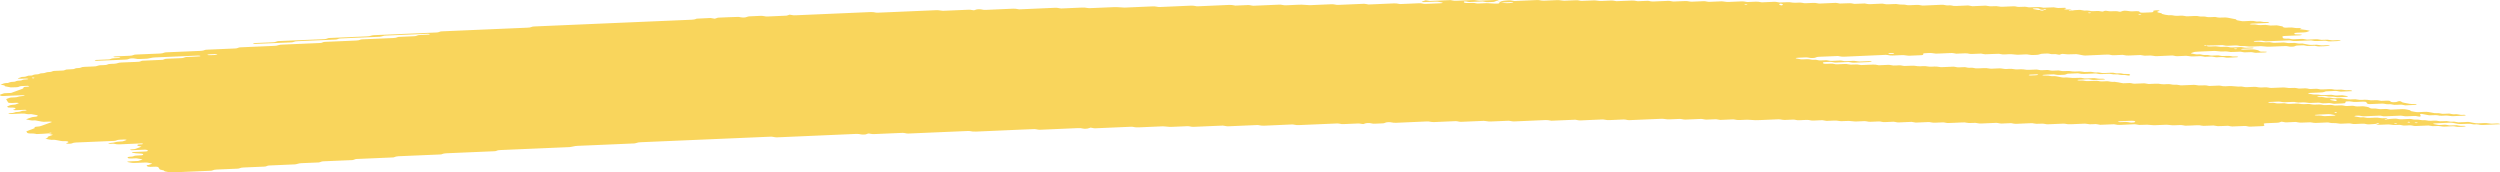 <svg width="87" height="6" viewBox="0 0 87 6" fill="none" xmlns="http://www.w3.org/2000/svg">
<path id="Vector" d="M81.855 3.171C81.735 3.176 81.615 3.179 81.498 3.187C81.422 3.191 81.389 3.178 81.339 3.17C81.322 3.168 81.304 3.163 81.288 3.163C81.17 3.169 81.052 3.174 80.934 3.18C80.897 3.192 80.875 3.208 80.819 3.214C80.765 3.22 80.701 3.22 80.641 3.223C80.561 3.226 80.482 3.23 80.402 3.233C80.362 3.234 80.33 3.24 80.317 3.252C80.314 3.254 80.341 3.258 80.355 3.261C80.403 3.27 80.45 3.281 80.503 3.288C80.554 3.295 80.617 3.284 80.671 3.293C80.793 3.313 80.794 3.312 80.887 3.308C80.966 3.305 81.046 3.301 81.125 3.299C81.141 3.298 81.159 3.303 81.176 3.305C81.227 3.312 81.259 3.328 81.334 3.322C81.391 3.317 81.453 3.316 81.512 3.314C81.562 3.323 81.608 3.333 81.66 3.34C81.71 3.347 81.724 3.353 81.698 3.362C81.674 3.37 81.64 3.374 81.595 3.374C81.556 3.375 81.516 3.377 81.476 3.379C81.456 3.38 81.436 3.381 81.417 3.382C81.341 3.385 81.341 3.385 81.203 3.365C81.148 3.357 81.087 3.368 81.035 3.361C81 3.356 80.97 3.348 80.936 3.343C80.922 3.34 80.899 3.34 80.881 3.341C80.82 3.343 80.76 3.345 80.702 3.349C80.661 3.351 80.637 3.36 80.642 3.369C80.643 3.372 80.672 3.377 80.689 3.378C80.728 3.378 80.769 3.374 80.806 3.376C80.842 3.378 80.879 3.385 80.906 3.392C80.96 3.406 81.022 3.393 81.073 3.397C81.128 3.401 81.172 3.414 81.224 3.421C81.237 3.423 81.263 3.42 81.283 3.419C81.342 3.417 81.401 3.415 81.46 3.413C81.51 3.422 81.563 3.43 81.608 3.44C81.688 3.459 81.775 3.466 81.88 3.457C81.939 3.452 81.997 3.454 82.044 3.466C82.092 3.479 82.147 3.478 82.209 3.475C82.266 3.473 82.323 3.466 82.381 3.474C82.507 3.494 82.508 3.495 82.656 3.487C82.701 3.485 82.734 3.485 82.768 3.492C82.799 3.498 82.833 3.504 82.866 3.51C82.925 3.508 82.985 3.506 83.044 3.503C83.12 3.5 83.162 3.504 83.18 3.522C83.191 3.533 83.196 3.542 83.223 3.549C83.254 3.558 83.288 3.558 83.334 3.555C83.377 3.553 83.408 3.55 83.426 3.538C83.433 3.534 83.448 3.529 83.461 3.526C83.472 3.523 83.489 3.518 83.499 3.519C83.517 3.52 83.541 3.524 83.547 3.528C83.606 3.566 83.606 3.566 83.666 3.577C83.732 3.589 83.801 3.6 83.861 3.614C83.916 3.626 83.97 3.621 84.029 3.621C84.073 3.621 84.102 3.629 84.099 3.637C84.096 3.642 84.079 3.649 84.065 3.65C83.947 3.656 83.828 3.661 83.708 3.666C83.694 3.666 83.676 3.661 83.659 3.658C83.625 3.652 83.595 3.643 83.559 3.641C83.523 3.64 83.481 3.644 83.441 3.646C83.401 3.647 83.359 3.651 83.323 3.649C83.287 3.646 83.257 3.637 83.224 3.631C83.208 3.629 83.186 3.624 83.173 3.625C83.085 3.633 83.02 3.623 82.957 3.609C82.944 3.606 82.921 3.604 82.904 3.605C82.765 3.61 82.626 3.616 82.486 3.622C82.43 3.625 82.384 3.614 82.372 3.595C82.366 3.585 82.353 3.575 82.353 3.564C82.353 3.545 82.287 3.535 82.239 3.537C82.159 3.54 82.079 3.543 82 3.548C81.936 3.551 81.882 3.548 81.839 3.536C81.788 3.523 81.73 3.526 81.673 3.529C81.629 3.532 81.617 3.542 81.62 3.568C81.622 3.589 81.601 3.596 81.523 3.599C81.424 3.604 81.324 3.608 81.224 3.612C81.209 3.612 81.19 3.607 81.175 3.604C81.141 3.598 81.111 3.589 81.075 3.587C81.039 3.585 80.996 3.59 80.957 3.592C80.917 3.593 80.875 3.598 80.838 3.596C80.802 3.593 80.772 3.584 80.74 3.578C80.724 3.575 80.705 3.571 80.689 3.572C80.609 3.574 80.53 3.578 80.45 3.581C80.361 3.585 80.361 3.585 80.235 3.566C80.177 3.557 80.119 3.564 80.062 3.566C80.002 3.569 79.945 3.57 79.898 3.558C79.867 3.549 79.832 3.544 79.795 3.546C79.695 3.55 79.596 3.554 79.496 3.558C79.479 3.559 79.456 3.557 79.443 3.554C79.379 3.541 79.316 3.531 79.227 3.538C79.15 3.543 79.067 3.544 78.99 3.549C78.947 3.552 78.928 3.562 78.936 3.57C78.941 3.574 78.967 3.578 78.984 3.578C79.022 3.579 79.064 3.574 79.1 3.576C79.175 3.58 79.213 3.606 79.31 3.599C79.368 3.594 79.428 3.593 79.489 3.592C79.504 3.591 79.521 3.597 79.538 3.6C79.586 3.609 79.628 3.62 79.698 3.614C79.756 3.61 79.818 3.608 79.877 3.606C79.971 3.602 79.971 3.602 80.092 3.621C80.15 3.63 80.208 3.623 80.265 3.621C80.307 3.619 80.347 3.616 80.38 3.621C80.432 3.627 80.47 3.642 80.534 3.641C80.594 3.64 80.653 3.636 80.713 3.635C80.751 3.634 80.785 3.639 80.816 3.647C80.847 3.656 80.881 3.659 80.922 3.657C80.981 3.655 81.041 3.652 81.101 3.65C81.118 3.65 81.137 3.653 81.153 3.655C81.187 3.661 81.219 3.667 81.252 3.673C81.311 3.672 81.371 3.671 81.429 3.667C81.474 3.664 81.505 3.666 81.541 3.672C81.587 3.68 81.624 3.695 81.699 3.688C81.736 3.685 81.78 3.686 81.817 3.683C81.863 3.678 81.894 3.68 81.927 3.689C81.988 3.707 82.066 3.708 82.145 3.701C82.232 3.693 82.297 3.702 82.362 3.716C82.431 3.73 82.431 3.73 82.484 3.765C82.499 3.775 82.544 3.779 82.581 3.778C82.644 3.774 82.698 3.776 82.744 3.788C82.792 3.801 82.85 3.799 82.909 3.796C82.987 3.791 83.066 3.787 83.13 3.805C83.161 3.814 83.195 3.816 83.237 3.814C83.356 3.808 83.477 3.805 83.594 3.798C83.665 3.794 83.706 3.804 83.754 3.812C83.819 3.824 83.89 3.834 83.89 3.859C83.89 3.863 83.907 3.868 83.922 3.871C83.953 3.877 83.987 3.883 84.019 3.889C84.067 3.899 84.115 3.907 84.181 3.902C84.239 3.897 84.3 3.896 84.359 3.893C84.418 3.891 84.472 3.889 84.525 3.901C84.587 3.914 84.652 3.927 84.722 3.937C84.771 3.945 84.837 3.932 84.889 3.942C84.922 3.948 84.953 3.955 84.988 3.96C85.003 3.962 85.026 3.961 85.045 3.96C85.085 3.959 85.126 3.958 85.164 3.955C85.209 3.951 85.243 3.952 85.276 3.959C85.308 3.966 85.339 3.975 85.375 3.977C85.43 3.979 85.49 3.967 85.544 3.981C85.572 3.988 85.607 3.995 85.643 3.998C85.679 4 85.721 3.995 85.76 3.995C85.777 3.995 85.797 4 85.807 4.004C85.813 4.007 85.804 4.013 85.796 4.016C85.785 4.02 85.769 4.025 85.754 4.025C85.634 4.031 85.515 4.036 85.396 4.041C85.325 4.044 85.325 4.044 85.181 4.024C85.147 4.02 85.11 4.02 85.068 4.023C85.011 4.026 84.953 4.031 84.894 4.025C84.817 4.004 84.722 4.002 84.621 4.01C84.579 4.014 84.54 4.014 84.509 4.008C84.442 3.996 84.372 3.985 84.313 3.971C84.268 3.96 84.246 3.959 84.227 3.974C84.221 3.978 84.215 3.983 84.216 3.988C84.223 4.004 84.236 4.019 84.243 4.035C84.246 4.039 84.236 4.044 84.23 4.049C84.211 4.062 84.186 4.061 84.143 4.05C84.101 4.039 84.051 4.032 83.983 4.037C83.925 4.041 83.863 4.041 83.805 4.045C83.716 4.052 83.653 4.042 83.589 4.029C83.576 4.026 83.553 4.024 83.536 4.025C83.356 4.032 83.178 4.04 82.998 4.047C82.96 4.049 82.925 4.044 82.895 4.036C82.863 4.027 82.828 4.023 82.79 4.025C82.631 4.031 82.472 4.037 82.313 4.045C82.248 4.049 82.196 4.045 82.151 4.034C82.117 4.026 82.086 4.023 82.044 4.024C81.998 4.025 81.966 4.028 81.943 4.037C81.921 4.046 81.936 4.051 81.985 4.058C82.037 4.066 82.085 4.075 82.134 4.084C82.174 4.083 82.214 4.08 82.252 4.081C82.269 4.081 82.285 4.086 82.302 4.09C82.35 4.099 82.394 4.108 82.463 4.103C82.521 4.098 82.582 4.097 82.642 4.095C82.724 4.091 82.724 4.091 82.856 4.111C82.89 4.116 82.926 4.116 82.969 4.113C83.007 4.111 83.045 4.115 83.072 4.124C83.083 4.128 83.079 4.134 83.056 4.155C83.056 4.17 83.082 4.164 83.09 4.154C83.103 4.139 83.078 4.134 83.03 4.142C82.996 4.148 82.979 4.156 82.987 4.163C82.992 4.166 83.015 4.17 83.056 4.155C83.162 4.136 83.243 4.134 83.32 4.129C83.366 4.126 83.395 4.128 83.431 4.136C83.475 4.145 83.518 4.156 83.589 4.151C83.666 4.145 83.748 4.144 83.826 4.14C83.899 4.135 83.936 4.149 83.982 4.157C84.037 4.167 84.099 4.156 84.149 4.162C84.203 4.167 84.24 4.181 84.301 4.184C84.391 4.175 84.447 4.191 84.515 4.201C84.568 4.209 84.63 4.202 84.687 4.199C84.751 4.195 84.804 4.198 84.849 4.21C84.899 4.223 84.956 4.22 85.014 4.217C85.149 4.211 85.153 4.21 85.232 4.227C85.288 4.24 85.343 4.234 85.399 4.232C85.449 4.241 85.497 4.25 85.549 4.257C85.562 4.259 85.587 4.256 85.608 4.255C85.667 4.253 85.727 4.25 85.786 4.248C85.826 4.246 85.868 4.241 85.904 4.243C85.941 4.245 85.971 4.255 86.003 4.261C86.036 4.267 86.07 4.272 86.101 4.279C86.149 4.288 86.195 4.296 86.262 4.291C86.32 4.287 86.38 4.286 86.441 4.283C86.517 4.28 86.514 4.281 86.655 4.299C86.731 4.31 86.809 4.297 86.887 4.296C86.925 4.295 86.963 4.299 86.989 4.308C87 4.312 86.996 4.318 87 4.323C86.801 4.332 86.601 4.339 86.405 4.349C86.329 4.353 86.289 4.342 86.248 4.333C86.18 4.318 86.091 4.34 86.027 4.32C85.989 4.309 85.933 4.302 85.867 4.308C85.828 4.311 85.787 4.31 85.748 4.313C85.646 4.32 85.554 4.32 85.473 4.299C85.445 4.291 85.405 4.287 85.376 4.28C85.343 4.272 85.31 4.268 85.27 4.269C85.091 4.277 84.912 4.284 84.734 4.293C84.718 4.293 84.703 4.298 84.689 4.301C84.656 4.31 84.666 4.317 84.721 4.323C84.739 4.325 84.753 4.329 84.77 4.332C84.803 4.338 84.833 4.347 84.869 4.349C84.905 4.352 84.947 4.347 84.987 4.346C85.027 4.344 85.069 4.339 85.105 4.341C85.141 4.343 85.171 4.353 85.205 4.358C85.221 4.361 85.24 4.366 85.256 4.365C85.335 4.363 85.414 4.36 85.493 4.357C85.543 4.366 85.585 4.378 85.644 4.381C85.681 4.383 85.721 4.379 85.76 4.38C85.777 4.38 85.798 4.385 85.807 4.389C85.812 4.391 85.796 4.398 85.784 4.401C85.738 4.413 85.675 4.411 85.619 4.414C85.557 4.418 85.502 4.417 85.455 4.405C85.424 4.397 85.388 4.392 85.35 4.394C85.25 4.398 85.151 4.403 85.051 4.406C85.034 4.407 85.014 4.404 84.998 4.402C84.871 4.383 84.871 4.382 84.782 4.386C84.651 4.392 84.651 4.392 84.563 4.375C84.546 4.372 84.528 4.366 84.513 4.367C84.374 4.372 84.235 4.377 84.096 4.384C84.051 4.386 84.019 4.386 83.986 4.378C83.957 4.371 83.923 4.363 83.887 4.361C83.849 4.359 83.808 4.364 83.769 4.366C83.729 4.367 83.687 4.371 83.652 4.369C83.615 4.366 83.584 4.358 83.553 4.351C83.52 4.345 83.485 4.345 83.441 4.347C83.303 4.355 83.302 4.354 83.166 4.334C83.15 4.332 83.13 4.33 83.113 4.33C83.013 4.334 82.914 4.339 82.814 4.342C82.775 4.344 82.738 4.34 82.712 4.331C82.701 4.327 82.704 4.321 82.697 4.309C82.689 4.306 82.698 4.311 82.701 4.315C82.719 4.315 82.74 4.315 82.754 4.313C82.787 4.307 82.804 4.299 82.796 4.293C82.791 4.289 82.768 4.285 82.754 4.285C82.727 4.285 82.704 4.292 82.697 4.309C82.621 4.319 82.54 4.321 82.462 4.326C82.416 4.329 82.387 4.328 82.351 4.32C82.308 4.31 82.263 4.3 82.192 4.305C82.115 4.31 82.033 4.311 81.953 4.316C81.862 4.321 81.822 4.293 81.745 4.293C81.665 4.294 81.586 4.299 81.506 4.303C81.436 4.306 81.436 4.306 81.292 4.286C81.239 4.278 81.176 4.289 81.124 4.281C81.089 4.276 81.059 4.269 81.025 4.263C81.011 4.261 80.988 4.261 80.97 4.262C80.87 4.266 80.769 4.268 80.672 4.275C80.562 4.283 80.479 4.274 80.401 4.256C80.302 4.259 80.202 4.261 80.105 4.267C80.033 4.272 79.992 4.261 79.944 4.253C79.927 4.25 79.913 4.245 79.895 4.244C79.877 4.243 79.855 4.245 79.836 4.246C79.756 4.25 79.674 4.251 79.597 4.257C79.502 4.264 79.466 4.238 79.392 4.235C79.343 4.251 79.316 4.272 79.219 4.273C79.139 4.274 79.059 4.279 78.98 4.283C78.94 4.284 78.9 4.286 78.861 4.288C78.797 4.291 78.767 4.303 78.78 4.322C78.787 4.332 78.793 4.342 78.799 4.353C78.811 4.371 78.781 4.387 78.73 4.389C78.591 4.395 78.452 4.401 78.312 4.407C78.275 4.408 78.239 4.403 78.209 4.395C78.177 4.386 78.142 4.382 78.104 4.384C77.964 4.39 77.825 4.396 77.685 4.401C77.67 4.402 77.649 4.399 77.634 4.396C77.6 4.391 77.567 4.384 77.535 4.378C77.455 4.381 77.377 4.383 77.299 4.387C77.172 4.392 77.172 4.393 77.079 4.375C77.062 4.372 77.045 4.366 77.03 4.367C76.969 4.368 76.91 4.371 76.85 4.374C76.673 4.382 76.673 4.382 76.621 4.373C76.574 4.364 76.532 4.353 76.461 4.358C76.384 4.364 76.302 4.366 76.222 4.369C76.163 4.371 76.104 4.374 76.045 4.374C76.029 4.374 76.013 4.369 75.996 4.365C75.947 4.356 75.9 4.348 75.834 4.353C75.796 4.356 75.754 4.357 75.715 4.358C75.611 4.363 75.611 4.363 75.441 4.344C75.424 4.342 75.404 4.34 75.387 4.341C75.247 4.347 75.109 4.353 74.969 4.358C74.952 4.359 74.931 4.357 74.914 4.355C74.724 4.337 74.724 4.337 74.522 4.346C74.444 4.349 74.442 4.35 74.361 4.334C74.325 4.326 74.295 4.323 74.253 4.325C74.094 4.333 73.933 4.338 73.775 4.347C73.704 4.35 73.663 4.341 73.615 4.332C73.598 4.33 73.58 4.323 73.566 4.324C73.407 4.33 73.248 4.337 73.088 4.343C73.074 4.343 73.056 4.337 73.039 4.334C73.006 4.329 72.975 4.32 72.939 4.318C72.902 4.316 72.861 4.321 72.82 4.323C72.72 4.327 72.719 4.326 72.604 4.308C72.588 4.305 72.568 4.302 72.552 4.303C72.393 4.309 72.233 4.314 72.075 4.323C71.984 4.328 71.923 4.319 71.859 4.306C71.846 4.303 71.823 4.302 71.806 4.303C71.626 4.31 71.448 4.318 71.268 4.325C71.231 4.327 71.195 4.321 71.165 4.313C71.117 4.3 71.06 4.302 71 4.305C70.861 4.311 70.86 4.311 70.778 4.296C70.761 4.293 70.746 4.289 70.728 4.287C70.712 4.286 70.69 4.287 70.672 4.287C70.592 4.29 70.513 4.294 70.433 4.297C70.354 4.301 70.273 4.303 70.194 4.308C70.098 4.315 70.052 4.294 69.985 4.285C69.886 4.289 69.785 4.291 69.687 4.298C69.612 4.303 69.577 4.289 69.528 4.282C69.511 4.279 69.493 4.274 69.477 4.275C69.298 4.282 69.118 4.289 68.94 4.298C68.896 4.299 68.867 4.297 68.831 4.289C68.751 4.272 68.747 4.273 68.612 4.279C68.553 4.282 68.496 4.285 68.445 4.272C68.401 4.26 68.347 4.257 68.283 4.261C68.204 4.266 68.124 4.268 68.044 4.272C67.965 4.275 67.885 4.28 67.805 4.281C67.742 4.283 67.703 4.268 67.653 4.261C67.637 4.258 67.615 4.258 67.597 4.259C67.517 4.261 67.436 4.264 67.358 4.269C67.264 4.276 67.213 4.258 67.146 4.248C67.132 4.246 67.108 4.247 67.09 4.248C66.95 4.254 66.811 4.26 66.671 4.266C66.622 4.258 66.571 4.25 66.522 4.241C66.442 4.244 66.363 4.248 66.283 4.251C66.223 4.253 66.162 4.254 66.105 4.259C66.031 4.265 65.995 4.251 65.946 4.243C65.929 4.241 65.911 4.235 65.895 4.236C65.795 4.24 65.695 4.243 65.596 4.249C65.502 4.254 65.465 4.226 65.388 4.226C65.308 4.226 65.226 4.23 65.149 4.236C65.06 4.243 64.997 4.233 64.933 4.219C64.92 4.216 64.897 4.215 64.88 4.215C64.78 4.219 64.681 4.224 64.581 4.228C64.564 4.228 64.544 4.227 64.527 4.225C64.337 4.206 64.337 4.206 64.254 4.21C64.195 4.212 64.134 4.215 64.074 4.217C64.057 4.218 64.037 4.215 64.021 4.212C63.895 4.193 63.895 4.193 63.805 4.197C63.726 4.2 63.646 4.203 63.566 4.207C63.517 4.198 63.466 4.19 63.417 4.182C63.318 4.186 63.217 4.189 63.119 4.195C63.074 4.197 63.043 4.196 63.008 4.188C62.965 4.179 62.922 4.168 62.849 4.173C62.772 4.179 62.69 4.18 62.612 4.184C62.518 4.19 62.479 4.161 62.403 4.162C62.324 4.162 62.242 4.166 62.165 4.172C62.075 4.178 62.013 4.168 61.949 4.155C61.936 4.152 61.913 4.15 61.896 4.151C61.677 4.16 61.458 4.169 61.239 4.179C61.104 4.185 61.104 4.185 60.847 4.168C60.829 4.167 60.81 4.165 60.792 4.166C60.712 4.169 60.63 4.171 60.553 4.176C60.459 4.183 60.407 4.166 60.341 4.156C60.327 4.154 60.304 4.155 60.284 4.155C60.224 4.158 60.165 4.16 60.105 4.163C60.025 4.166 59.946 4.17 59.866 4.173C59.817 4.165 59.766 4.157 59.717 4.149C59.618 4.153 59.517 4.155 59.419 4.161C59.344 4.166 59.309 4.153 59.26 4.146C59.243 4.143 59.225 4.138 59.209 4.138C59.03 4.145 58.85 4.152 58.672 4.161C58.598 4.165 58.565 4.151 58.515 4.144C58.498 4.141 58.479 4.137 58.463 4.138C58.344 4.142 58.225 4.148 58.105 4.153C58.038 4.156 58.038 4.156 57.891 4.137C57.874 4.134 57.855 4.132 57.838 4.133C57.459 4.149 57.082 4.165 56.703 4.181C56.665 4.182 56.63 4.178 56.6 4.169C56.569 4.161 56.533 4.156 56.495 4.158C56.336 4.165 56.176 4.17 56.018 4.179C55.953 4.182 55.901 4.178 55.856 4.167C55.822 4.159 55.791 4.156 55.749 4.158C55.669 4.161 55.59 4.165 55.51 4.168C55.431 4.171 55.351 4.175 55.272 4.178C55.192 4.182 55.111 4.184 55.033 4.189C54.937 4.196 54.889 4.176 54.823 4.166C54.704 4.171 54.585 4.176 54.466 4.181C54.307 4.187 54.148 4.195 53.989 4.201C53.975 4.202 53.957 4.196 53.94 4.193C53.89 4.185 53.854 4.174 53.781 4.178C53.424 4.194 53.065 4.208 52.707 4.225C52.632 4.228 52.599 4.215 52.549 4.208C52.532 4.205 52.513 4.201 52.497 4.202C52.298 4.209 52.099 4.218 51.9 4.227C51.82 4.23 51.82 4.23 51.685 4.211C51.669 4.208 51.648 4.206 51.632 4.206C51.372 4.217 51.114 4.228 50.855 4.239C50.817 4.241 50.782 4.236 50.751 4.228C50.72 4.219 50.684 4.215 50.647 4.216C50.408 4.226 50.168 4.236 49.931 4.247C49.867 4.25 49.814 4.247 49.768 4.236C49.736 4.228 49.703 4.224 49.662 4.226C49.304 4.242 48.946 4.256 48.588 4.273C48.52 4.276 48.471 4.27 48.428 4.26C48.393 4.251 48.363 4.25 48.319 4.251C48.274 4.253 48.246 4.256 48.221 4.266C48.188 4.278 48.167 4.293 48.09 4.294C48.011 4.295 47.93 4.299 47.852 4.304C47.777 4.31 47.742 4.295 47.695 4.287C47.66 4.281 47.628 4.28 47.583 4.283C47.542 4.285 47.517 4.291 47.493 4.301C47.44 4.322 47.435 4.322 47.37 4.309C47.335 4.301 47.303 4.296 47.265 4.297C47.106 4.303 46.947 4.31 46.788 4.317C46.696 4.321 46.695 4.322 46.626 4.306C46.592 4.299 46.56 4.295 46.52 4.297C46.082 4.315 45.645 4.334 45.207 4.353C45.14 4.357 45.094 4.35 45.046 4.341C45.03 4.337 45.014 4.333 44.996 4.332C44.978 4.331 44.958 4.332 44.938 4.332C44.62 4.346 44.301 4.359 43.984 4.374C43.912 4.377 43.873 4.367 43.824 4.359C43.807 4.356 43.792 4.352 43.774 4.351C43.756 4.35 43.734 4.352 43.715 4.353C43.397 4.366 43.078 4.379 42.761 4.394C42.685 4.398 42.652 4.385 42.603 4.378C42.586 4.375 42.568 4.37 42.552 4.371C42.452 4.374 42.353 4.379 42.253 4.383C42.014 4.394 41.776 4.403 41.537 4.414C41.446 4.418 41.406 4.39 41.329 4.391C41.229 4.393 41.13 4.399 41.03 4.404C40.95 4.407 40.871 4.41 40.791 4.414C40.713 4.417 40.713 4.417 40.517 4.399C40.501 4.398 40.48 4.395 40.463 4.396C40.185 4.408 39.905 4.419 39.628 4.432C39.564 4.435 39.511 4.433 39.465 4.422C39.433 4.413 39.399 4.409 39.359 4.411C38.941 4.429 38.524 4.447 38.106 4.465C38.09 4.465 38.069 4.462 38.054 4.46C38.02 4.454 37.987 4.447 37.955 4.441C37.931 4.449 37.9 4.455 37.884 4.463C37.862 4.474 37.833 4.477 37.788 4.479C37.742 4.481 37.713 4.481 37.677 4.472C37.633 4.462 37.589 4.454 37.517 4.458C37.08 4.477 36.642 4.495 36.205 4.515C36.133 4.518 36.099 4.504 36.048 4.497C36.031 4.495 36.012 4.491 35.996 4.492C35.817 4.499 35.638 4.507 35.459 4.514C34.961 4.536 34.463 4.556 33.967 4.579C33.876 4.583 33.815 4.575 33.751 4.561C33.738 4.559 33.715 4.557 33.698 4.558C33.001 4.587 32.304 4.617 31.609 4.647C31.572 4.648 31.535 4.643 31.505 4.635C31.474 4.627 31.439 4.623 31.401 4.624C31.082 4.638 30.764 4.651 30.446 4.665C30.366 4.668 30.365 4.669 30.283 4.654C30.266 4.651 30.248 4.645 30.235 4.645C30.207 4.647 30.181 4.655 30.162 4.665C30.142 4.677 30.112 4.68 30.067 4.682C30.022 4.684 29.992 4.683 29.957 4.676C29.912 4.666 29.871 4.657 29.799 4.66C28.884 4.701 27.969 4.739 27.054 4.779C26.981 4.782 26.947 4.769 26.896 4.762C26.88 4.76 26.863 4.756 26.845 4.756C26.825 4.755 26.805 4.757 26.785 4.758C25.293 4.822 23.801 4.886 22.309 4.949C22.22 4.953 22.221 4.953 22.123 4.982C22.111 4.985 22.096 4.99 22.079 4.991C21.622 5.011 21.164 5.03 20.706 5.05C20.507 5.058 20.308 5.067 20.109 5.075C20.038 5.078 20.038 5.078 19.868 5.112C19.854 5.115 19.837 5.119 19.82 5.119C19.024 5.153 18.229 5.188 17.432 5.221C17.37 5.224 17.319 5.229 17.29 5.244C17.27 5.255 17.243 5.261 17.203 5.263C16.646 5.287 16.09 5.311 15.532 5.334C15.465 5.337 15.425 5.346 15.393 5.359C15.382 5.364 15.372 5.369 15.357 5.372C15.342 5.375 15.321 5.375 15.303 5.376C14.825 5.397 14.348 5.418 13.869 5.437C13.798 5.44 13.769 5.452 13.734 5.464C13.722 5.468 13.714 5.474 13.698 5.477C13.683 5.479 13.66 5.479 13.64 5.48C13.243 5.497 12.845 5.514 12.447 5.531C12.37 5.529 12.353 5.547 12.316 5.558C12.303 5.562 12.293 5.567 12.277 5.57C12.26 5.572 12.239 5.572 12.218 5.573C11.9 5.586 11.582 5.601 11.262 5.613C11.189 5.616 11.174 5.632 11.135 5.643C11.121 5.646 11.108 5.652 11.092 5.653C10.893 5.662 10.695 5.67 10.496 5.678C10.43 5.681 10.43 5.681 10.313 5.712C10.299 5.715 10.284 5.719 10.267 5.72C9.969 5.733 9.67 5.746 9.371 5.759C9.333 5.76 9.306 5.768 9.287 5.778C9.268 5.789 9.24 5.796 9.201 5.798C8.963 5.808 8.724 5.819 8.485 5.828C8.419 5.831 8.376 5.838 8.347 5.852C8.325 5.863 8.299 5.868 8.256 5.87C8.018 5.88 7.779 5.891 7.539 5.9C7.469 5.903 7.433 5.913 7.404 5.927C7.381 5.937 7.355 5.941 7.31 5.943C6.873 5.961 6.434 5.979 5.998 5.999C5.924 6.003 5.887 5.992 5.838 5.984C5.77 5.973 5.706 5.961 5.706 5.937C5.706 5.933 5.685 5.928 5.671 5.925C5.564 5.902 5.564 5.902 5.547 5.877C5.537 5.861 5.526 5.846 5.518 5.83C5.502 5.804 5.464 5.798 5.353 5.802C5.313 5.804 5.273 5.806 5.233 5.807C5.174 5.809 5.13 5.799 5.119 5.78C5.113 5.77 5.106 5.76 5.1 5.749C5.16 5.747 5.159 5.746 5.265 5.708C5.309 5.692 5.309 5.692 5.224 5.676C5.191 5.67 5.16 5.664 5.125 5.658C5.109 5.656 5.089 5.654 5.072 5.655C4.972 5.659 4.873 5.663 4.774 5.667C4.615 5.674 4.615 5.674 4.454 5.642C4.44 5.64 4.42 5.635 4.422 5.633C4.436 5.621 4.468 5.616 4.509 5.615C4.569 5.613 4.628 5.61 4.687 5.607C4.727 5.606 4.767 5.604 4.807 5.602C4.844 5.59 4.883 5.579 4.918 5.566C4.973 5.547 4.973 5.547 4.897 5.534C4.849 5.525 4.797 5.517 4.748 5.509C4.689 5.511 4.628 5.514 4.569 5.516C4.495 5.519 4.464 5.513 4.445 5.493C4.428 5.475 4.449 5.46 4.507 5.456C4.566 5.452 4.621 5.45 4.651 5.434C4.68 5.418 4.731 5.412 4.793 5.411C4.833 5.41 4.873 5.408 4.913 5.406C4.965 5.403 4.992 5.387 4.982 5.37C4.976 5.358 4.963 5.348 4.916 5.346C4.708 5.335 4.705 5.335 4.602 5.314C4.592 5.312 4.585 5.306 4.589 5.303C4.595 5.299 4.608 5.292 4.622 5.291C4.761 5.284 4.9 5.278 5.038 5.273C5.084 5.271 5.118 5.269 5.133 5.258C5.155 5.242 5.145 5.227 5.103 5.216C5.09 5.212 5.068 5.208 5.054 5.208C4.895 5.214 4.737 5.221 4.578 5.227C4.563 5.227 4.537 5.222 4.531 5.218C4.519 5.21 4.537 5.2 4.579 5.197C4.634 5.192 4.691 5.192 4.728 5.176C4.78 5.154 4.844 5.134 4.902 5.112C4.912 5.108 4.927 5.101 4.924 5.101C4.894 5.094 4.859 5.088 4.827 5.082C4.774 5.071 4.774 5.055 4.786 5.041C4.796 5.029 4.832 5.024 4.877 5.024C4.896 5.024 4.92 5.024 4.936 5.021C4.977 5.014 4.99 5.006 4.969 4.999C4.957 4.995 4.936 4.99 4.921 4.99C4.663 5.001 4.404 5.011 4.147 5.024C4.072 5.027 4.037 5.016 3.991 5.007C3.956 5 3.923 4.998 3.88 5.003C3.839 5.007 3.799 5.005 3.774 4.994C3.753 4.986 3.789 4.979 3.887 4.97C3.905 4.969 3.926 4.968 3.939 4.965C4.079 4.931 4.079 4.931 4.175 4.926C4.269 4.922 4.269 4.922 4.319 4.904C4.342 4.895 4.367 4.887 4.388 4.878C4.397 4.874 4.411 4.868 4.407 4.866C4.38 4.856 4.344 4.854 4.302 4.856C4.208 4.862 4.097 4.857 4.047 4.887C4.028 4.899 3.998 4.902 3.955 4.904C3.518 4.922 3.082 4.941 2.644 4.959C2.573 4.962 2.541 4.973 2.513 4.986C2.489 4.997 2.462 5 2.417 5.002C2.371 5.004 2.335 5.005 2.308 4.994C2.292 4.988 2.306 4.979 2.342 4.97C2.394 4.958 2.384 4.942 2.367 4.927C2.355 4.918 2.318 4.911 2.278 4.911C2.219 4.913 2.162 4.916 2.113 4.904C2.084 4.896 2.048 4.891 2.015 4.885C1.953 4.872 1.89 4.859 1.802 4.867C1.742 4.864 1.699 4.853 1.651 4.844C1.571 4.83 1.563 4.828 1.621 4.812C1.686 4.795 1.636 4.772 1.672 4.755C1.71 4.737 1.763 4.721 1.81 4.704C1.822 4.7 1.833 4.696 1.845 4.691C1.818 4.685 1.792 4.677 1.76 4.673C1.718 4.667 1.696 4.66 1.698 4.641C1.69 4.638 1.693 4.645 1.703 4.647C1.714 4.649 1.74 4.647 1.754 4.645C1.787 4.639 1.804 4.631 1.796 4.625C1.791 4.621 1.768 4.617 1.754 4.617C1.727 4.617 1.704 4.624 1.697 4.641C1.562 4.654 1.422 4.66 1.282 4.665C1.268 4.666 1.25 4.659 1.233 4.656C1.178 4.646 1.178 4.646 1.015 4.643C0.998 4.642 0.975 4.638 0.967 4.634C0.932 4.615 0.933 4.593 0.916 4.573C0.947 4.56 0.979 4.547 1.011 4.534C1.076 4.508 1.161 4.485 1.211 4.457C1.2 4.441 1.186 4.426 1.239 4.413C1.39 4.398 1.389 4.398 1.429 4.383C1.546 4.34 1.662 4.297 1.784 4.255C1.816 4.244 1.816 4.238 1.759 4.233C1.74 4.232 1.721 4.232 1.702 4.232C1.642 4.235 1.581 4.24 1.522 4.239C1.463 4.238 1.42 4.224 1.372 4.216C1.322 4.207 1.273 4.198 1.223 4.189C1.167 4.19 1.11 4.198 1.053 4.184C1.01 4.173 0.956 4.165 0.906 4.156C0.944 4.133 1.014 4.114 1.068 4.093C1.117 4.074 1.119 4.074 1.251 4.06C1.314 4.053 1.335 4.017 1.282 4.007C1.219 3.994 1.151 3.983 1.086 3.971C1.029 3.972 0.971 3.98 0.917 3.966C0.875 3.956 0.827 3.948 0.757 3.952C0.639 3.959 0.518 3.963 0.399 3.968C0.358 3.97 0.313 3.969 0.295 3.958C0.283 3.951 0.318 3.94 0.358 3.938C0.418 3.935 0.472 3.931 0.503 3.916C0.532 3.9 0.585 3.895 0.647 3.893C0.664 3.892 0.683 3.889 0.692 3.885C0.735 3.867 0.783 3.851 0.876 3.852C0.915 3.845 0.935 3.838 0.923 3.83C0.916 3.826 0.891 3.821 0.876 3.821C0.776 3.824 0.676 3.828 0.579 3.833C0.533 3.836 0.498 3.836 0.469 3.827C0.448 3.821 0.459 3.812 0.498 3.803C0.532 3.795 0.541 3.786 0.539 3.775C0.533 3.751 0.497 3.743 0.381 3.745C0.298 3.746 0.277 3.742 0.259 3.721C0.254 3.716 0.242 3.709 0.251 3.705C0.303 3.684 0.336 3.658 0.434 3.648C0.472 3.644 0.513 3.644 0.538 3.636C0.562 3.628 0.583 3.618 0.609 3.61C0.64 3.601 0.662 3.592 0.647 3.586C0.623 3.576 0.585 3.575 0.54 3.578C0.501 3.581 0.46 3.582 0.421 3.584C0.35 3.587 0.292 3.579 0.283 3.565C0.26 3.529 0.236 3.493 0.216 3.456C0.213 3.452 0.219 3.446 0.229 3.442C0.263 3.429 0.299 3.417 0.334 3.404C0.375 3.389 0.44 3.392 0.495 3.389C0.574 3.385 0.574 3.385 0.679 3.355C0.72 3.343 0.791 3.348 0.833 3.337C0.846 3.334 0.867 3.328 0.863 3.325C0.858 3.321 0.834 3.318 0.816 3.316C0.799 3.314 0.779 3.313 0.761 3.314C0.541 3.323 0.323 3.333 0.104 3.342C0.066 3.343 0.025 3.336 0.012 3.327C-0.001 3.318 0.002 3.307 0 3.296C0.035 3.283 0.075 3.271 0.105 3.258C0.128 3.247 0.154 3.242 0.2 3.242C0.26 3.241 0.319 3.237 0.387 3.234C0.512 3.188 0.635 3.14 0.77 3.094C0.824 3.076 0.811 3.057 0.822 3.037C0.833 3.019 0.914 3.022 0.968 3.017C1.011 3.012 1.026 3.002 1.009 2.995C0.999 2.991 0.977 2.986 0.961 2.986C0.921 2.986 0.881 2.989 0.841 2.991C0.802 2.992 0.756 2.992 0.723 2.997C0.692 3.002 0.671 3.013 0.651 3.022C0.628 3.032 0.598 3.035 0.552 3.036C0.493 3.036 0.434 3.039 0.375 3.041C0.31 3.029 0.242 3.017 0.18 3.004C0.168 3.002 0.165 2.995 0.166 2.99C0.169 2.978 0.151 2.97 0.111 2.964C0.077 2.959 0.049 2.952 0.018 2.946C0.042 2.937 0.069 2.929 0.088 2.92C0.13 2.901 0.183 2.887 0.275 2.888C0.311 2.875 0.34 2.86 0.387 2.852C0.431 2.844 0.507 2.852 0.541 2.833C0.558 2.824 0.583 2.814 0.616 2.81C0.668 2.804 0.735 2.807 0.765 2.79C0.783 2.78 0.81 2.771 0.845 2.768C0.885 2.765 0.926 2.765 0.955 2.759C0.97 2.756 0.987 2.751 0.987 2.746C0.987 2.743 0.963 2.739 0.946 2.737C0.931 2.735 0.91 2.733 0.892 2.734C0.832 2.736 0.773 2.739 0.712 2.741C0.695 2.742 0.676 2.74 0.658 2.738C0.605 2.733 0.609 2.726 0.651 2.715C0.693 2.704 0.723 2.69 0.758 2.677C0.797 2.675 0.845 2.676 0.871 2.67C0.916 2.66 0.947 2.646 0.984 2.634C1.023 2.632 1.064 2.631 1.102 2.628C1.117 2.627 1.125 2.62 1.138 2.616C1.162 2.608 1.182 2.596 1.215 2.593C1.268 2.587 1.333 2.589 1.364 2.572C1.382 2.562 1.41 2.551 1.444 2.551C1.538 2.549 1.578 2.532 1.626 2.516C1.662 2.504 1.739 2.51 1.779 2.498C1.806 2.49 1.825 2.48 1.851 2.472C1.862 2.469 1.885 2.468 1.903 2.467C2.002 2.462 2.102 2.459 2.201 2.454C2.217 2.453 2.231 2.448 2.243 2.444C2.268 2.436 2.284 2.425 2.315 2.419C2.347 2.414 2.391 2.414 2.43 2.413C2.554 2.408 2.564 2.409 2.62 2.382C2.666 2.361 2.778 2.376 2.816 2.352C2.837 2.338 2.877 2.327 2.948 2.326C3.048 2.323 3.147 2.317 3.247 2.313C3.336 2.31 3.335 2.31 3.431 2.28C3.475 2.267 3.539 2.269 3.595 2.267C3.656 2.264 3.711 2.26 3.74 2.245C3.769 2.229 3.822 2.224 3.883 2.222C3.94 2.22 4.004 2.221 4.049 2.209C4.157 2.179 4.156 2.178 4.232 2.175C4.351 2.17 4.47 2.165 4.59 2.16C4.669 2.156 4.753 2.156 4.827 2.149C4.881 2.144 4.906 2.126 4.941 2.114C5.039 2.109 5.138 2.105 5.237 2.1C5.376 2.094 5.515 2.088 5.655 2.082C5.716 2.071 5.724 2.044 5.825 2.043C5.886 2.042 5.945 2.038 6.005 2.036C6.105 2.031 6.204 2.026 6.304 2.023C6.38 2.022 6.393 2.005 6.433 1.994C6.446 1.99 6.458 1.985 6.474 1.984C6.63 1.975 6.792 1.974 6.945 1.961C6.961 1.959 6.975 1.953 6.979 1.948C6.981 1.946 6.961 1.941 6.947 1.939C6.932 1.936 6.911 1.934 6.894 1.934C6.397 1.955 5.899 1.977 5.401 1.998C5.331 2.001 5.331 2.001 5.161 2.035C5.147 2.038 5.13 2.041 5.112 2.042C5.032 2.046 4.951 2.048 4.873 2.053C4.809 2.056 4.756 2.053 4.71 2.041C4.678 2.033 4.644 2.031 4.603 2.031C4.557 2.032 4.527 2.036 4.501 2.044C4.466 2.056 4.448 2.071 4.374 2.074C4.035 2.087 3.697 2.103 3.359 2.117C3.312 2.113 3.289 2.106 3.301 2.098C3.309 2.093 3.323 2.087 3.337 2.087C3.476 2.08 3.616 2.074 3.755 2.068C3.774 2.067 3.8 2.068 3.811 2.065C3.864 2.05 3.883 2.028 3.984 2.026C4.041 2.025 4.1 2.02 4.156 2.016C4.172 2.015 4.186 2.008 4.19 2.003C4.191 2.001 4.172 1.996 4.157 1.994C4.104 1.985 4.043 1.996 3.99 1.99C3.971 1.987 3.946 1.984 3.943 1.98C3.94 1.977 3.961 1.971 3.975 1.968C3.988 1.965 4.006 1.962 4.024 1.961C4.184 1.954 4.343 1.946 4.502 1.941C4.567 1.938 4.613 1.931 4.642 1.916C4.663 1.905 4.69 1.9 4.731 1.898C5.009 1.887 5.288 1.874 5.567 1.863C5.637 1.861 5.673 1.85 5.702 1.837C5.725 1.826 5.752 1.822 5.796 1.82C6.195 1.804 6.592 1.786 6.991 1.77C7.064 1.767 7.086 1.754 7.123 1.742C7.137 1.738 7.145 1.733 7.162 1.731C7.179 1.728 7.2 1.728 7.221 1.728C7.539 1.714 7.857 1.7 8.177 1.687C8.252 1.685 8.266 1.669 8.305 1.658C8.318 1.654 8.33 1.649 8.346 1.648C8.584 1.637 8.823 1.627 9.061 1.617C9.221 1.61 9.38 1.603 9.539 1.596C9.617 1.593 9.617 1.593 9.723 1.563C9.735 1.56 9.752 1.556 9.768 1.555C10.226 1.535 10.683 1.515 11.141 1.496C11.179 1.494 11.207 1.487 11.226 1.476C11.245 1.465 11.273 1.458 11.311 1.457C11.669 1.441 12.027 1.426 12.386 1.411C12.451 1.408 12.497 1.401 12.525 1.387C12.547 1.376 12.574 1.37 12.615 1.369C12.973 1.354 13.331 1.338 13.69 1.323C13.758 1.321 13.792 1.31 13.826 1.297C13.838 1.293 13.848 1.286 13.862 1.285C14.041 1.276 14.218 1.267 14.397 1.261C14.472 1.259 14.497 1.246 14.527 1.233C14.552 1.223 14.579 1.219 14.625 1.218C14.725 1.215 14.824 1.21 14.922 1.205C14.936 1.204 14.954 1.197 14.955 1.192C14.958 1.184 14.93 1.179 14.884 1.176C14.407 1.196 13.928 1.217 13.451 1.237C13.373 1.24 13.373 1.24 13.267 1.27C13.255 1.274 13.238 1.278 13.221 1.279C12.763 1.299 12.306 1.318 11.848 1.338C11.81 1.339 11.782 1.347 11.763 1.357C11.743 1.368 11.716 1.375 11.678 1.377C11.241 1.396 10.803 1.415 10.364 1.433C10.299 1.435 10.254 1.442 10.225 1.457C10.203 1.467 10.176 1.473 10.135 1.475C9.717 1.492 9.3 1.511 8.881 1.528C8.838 1.529 8.807 1.52 8.81 1.512C8.811 1.507 8.829 1.5 8.843 1.499C9.061 1.489 9.278 1.478 9.498 1.471C9.571 1.468 9.593 1.454 9.63 1.443C9.642 1.438 9.652 1.433 9.668 1.431C9.685 1.428 9.706 1.429 9.727 1.428C10.244 1.406 10.761 1.383 11.279 1.362C11.354 1.359 11.368 1.344 11.407 1.333C11.42 1.329 11.432 1.323 11.448 1.323C11.607 1.315 11.766 1.309 11.925 1.302C12.204 1.29 12.482 1.278 12.762 1.266C12.842 1.263 12.842 1.263 12.946 1.233C12.958 1.23 12.975 1.225 12.991 1.225C13.727 1.193 14.464 1.161 15.2 1.13C15.239 1.128 15.266 1.121 15.286 1.111C15.305 1.1 15.333 1.093 15.37 1.091C16.366 1.048 17.36 1.005 18.356 0.963C18.421 0.961 18.466 0.954 18.495 0.939C18.516 0.929 18.544 0.923 18.585 0.921C19.679 0.874 20.773 0.828 21.869 0.78C22.605 0.749 23.342 0.717 24.078 0.686C24.146 0.683 24.182 0.674 24.216 0.661C24.227 0.656 24.237 0.649 24.252 0.649C24.41 0.641 24.568 0.634 24.726 0.626C24.775 0.635 24.824 0.643 24.874 0.651C24.911 0.64 24.947 0.627 24.985 0.615C25.223 0.606 25.458 0.592 25.7 0.588C25.715 0.587 25.732 0.593 25.749 0.597C25.861 0.616 25.925 0.615 25.996 0.588C26.021 0.579 26.043 0.571 26.081 0.569C26.201 0.563 26.321 0.56 26.439 0.553C26.503 0.549 26.556 0.553 26.602 0.564C26.635 0.572 26.669 0.576 26.708 0.574C26.928 0.564 27.146 0.555 27.365 0.545C27.381 0.544 27.395 0.539 27.407 0.535C27.433 0.527 27.454 0.518 27.479 0.51C27.511 0.515 27.547 0.519 27.574 0.526C27.608 0.534 27.639 0.534 27.685 0.532C28.56 0.494 29.436 0.457 30.311 0.419C30.386 0.416 30.418 0.429 30.469 0.436C30.486 0.438 30.503 0.442 30.521 0.442C30.54 0.443 30.561 0.441 30.58 0.44C31.237 0.412 31.893 0.384 32.55 0.356C32.637 0.352 32.637 0.352 32.766 0.371C32.782 0.374 32.802 0.377 32.819 0.376C33.118 0.363 33.417 0.35 33.715 0.338C33.753 0.336 33.786 0.341 33.821 0.348C33.889 0.362 33.894 0.362 33.945 0.342C33.969 0.332 33.994 0.326 34.034 0.323C34.078 0.32 34.112 0.321 34.146 0.327C34.194 0.335 34.229 0.348 34.303 0.344C34.621 0.33 34.941 0.317 35.258 0.302C35.33 0.299 35.368 0.309 35.417 0.317C35.434 0.32 35.449 0.324 35.467 0.325C35.485 0.326 35.507 0.324 35.526 0.323C35.924 0.306 36.323 0.29 36.72 0.271C36.794 0.268 36.827 0.281 36.877 0.288C36.894 0.291 36.914 0.295 36.929 0.295C37.168 0.285 37.408 0.275 37.647 0.264C37.732 0.26 37.732 0.261 37.862 0.28C37.878 0.282 37.898 0.285 37.915 0.284C38.194 0.273 38.473 0.261 38.752 0.249C38.837 0.245 38.837 0.245 39.084 0.261C39.102 0.263 39.122 0.265 39.14 0.264C39.458 0.25 39.777 0.237 40.096 0.223C40.16 0.22 40.212 0.223 40.258 0.234C40.291 0.242 40.325 0.245 40.364 0.244C40.722 0.228 41.082 0.213 41.438 0.197C41.507 0.194 41.552 0.201 41.6 0.21C41.615 0.213 41.631 0.217 41.649 0.219C41.667 0.22 41.688 0.219 41.707 0.218C42.065 0.202 42.424 0.188 42.781 0.171C42.853 0.168 42.892 0.179 42.94 0.186C42.957 0.189 42.975 0.195 42.989 0.195C43.129 0.189 43.269 0.185 43.408 0.177C43.483 0.172 43.515 0.187 43.566 0.194C43.583 0.196 43.602 0.201 43.617 0.2C43.916 0.188 44.215 0.175 44.513 0.162C44.555 0.16 44.587 0.163 44.62 0.171C44.665 0.182 44.717 0.186 44.782 0.183C44.92 0.175 45.06 0.17 45.2 0.164C45.282 0.161 45.282 0.161 45.533 0.177C45.551 0.179 45.57 0.18 45.588 0.18C45.827 0.17 46.067 0.16 46.304 0.149C46.368 0.146 46.421 0.149 46.467 0.16C46.499 0.168 46.532 0.172 46.573 0.17C46.792 0.16 47.011 0.151 47.23 0.142C47.309 0.138 47.389 0.132 47.468 0.132C47.526 0.132 47.569 0.148 47.62 0.155C47.635 0.157 47.659 0.155 47.678 0.154C47.957 0.142 48.236 0.131 48.514 0.118C48.586 0.114 48.624 0.125 48.673 0.133C48.689 0.136 48.708 0.141 48.722 0.141C48.822 0.137 48.921 0.133 49.021 0.129C49.14 0.124 49.261 0.12 49.379 0.113C49.475 0.107 49.511 0.135 49.589 0.136C49.648 0.137 49.708 0.131 49.767 0.129C49.886 0.124 50.006 0.118 50.125 0.114C50.167 0.112 50.2 0.107 50.213 0.096C50.215 0.094 50.195 0.089 50.182 0.086C50.021 0.054 50.021 0.054 49.86 0.061C49.76 0.065 49.661 0.07 49.561 0.073C49.544 0.074 49.525 0.072 49.508 0.07C49.46 0.064 49.464 0.058 49.505 0.047C49.546 0.035 49.578 0.022 49.613 0.009C49.662 0.017 49.71 0.025 49.76 0.033C49.8 0.032 49.839 0.03 49.879 0.028C50.078 0.02 50.277 0.012 50.476 0.004C50.49 0.003 50.508 0.01 50.525 0.013C50.573 0.022 50.617 0.03 50.687 0.026C50.865 0.017 51.045 0.011 51.223 0.003C51.301 -0.001 51.301 -0.001 51.439 0.019C51.454 0.021 51.475 0.024 51.492 0.023C51.671 0.016 51.85 0.008 52.029 0C52.068 -0.001 52.105 0.003 52.133 0.012C52.144 0.016 52.141 0.022 52.187 0.073C52.329 0.115 52.427 0.111 52.526 0.107C52.568 0.105 52.605 0.104 52.633 0.098C52.648 0.094 52.666 0.089 52.666 0.085C52.666 0.082 52.639 0.077 52.622 0.076C52.503 0.07 52.39 0.083 52.273 0.086C52.218 0.087 52.172 0.076 52.162 0.058C52.16 0.053 52.156 0.048 52.152 0.043C52.149 0.038 52.146 0.033 52.143 0.028C52.096 0.026 52.068 0.032 52.047 0.042C52.031 0.051 52.006 0.061 51.974 0.066C51.941 0.071 51.897 0.07 51.857 0.072C51.818 0.073 51.776 0.077 51.74 0.075C51.704 0.073 51.675 0.063 51.641 0.058C51.626 0.055 51.606 0.051 51.591 0.051C51.452 0.057 51.315 0.062 51.177 0.069C51.105 0.073 51.069 0.06 51.023 0.051C50.987 0.045 50.951 0.047 50.944 0.061C50.929 0.096 50.984 0.11 51.107 0.104C51.209 0.098 51.3 0.097 51.38 0.118C51.391 0.121 51.416 0.122 51.431 0.122C51.53 0.118 51.628 0.113 51.727 0.11C51.745 0.109 51.764 0.11 51.781 0.111C52.027 0.128 52.027 0.129 52.11 0.125C52.15 0.123 52.188 0.121 52.185 0.074C52.261 0.023 52.381 0.019 52.498 0.012C52.574 0.007 52.607 0.021 52.656 0.028C52.673 0.03 52.691 0.035 52.707 0.035C52.966 0.024 53.224 0.014 53.482 0.002C53.525 1.24863e-05 53.556 0.002 53.59 0.01C53.634 0.02 53.682 0.027 53.751 0.023C53.888 0.016 54.028 0.011 54.167 0.005C54.239 0.002 54.239 0.002 54.382 0.021C54.398 0.023 54.418 0.026 54.435 0.025C54.575 0.02 54.714 0.013 54.852 0.008C54.891 0.006 54.926 0.01 54.956 0.019C54.986 0.027 55.022 0.032 55.059 0.03C55.199 0.024 55.338 0.018 55.477 0.013C55.493 0.012 55.514 0.014 55.529 0.016C55.677 0.036 55.677 0.036 55.744 0.033C55.843 0.028 55.944 0.026 56.042 0.019C56.137 0.013 56.186 0.031 56.252 0.041C56.43 0.034 56.609 0.028 56.787 0.019C56.859 0.016 56.898 0.026 56.946 0.034C56.963 0.037 56.98 0.043 56.995 0.043C57.055 0.041 57.114 0.038 57.174 0.035C57.233 0.033 57.293 0.03 57.352 0.028C57.419 0.037 57.464 0.058 57.56 0.051C57.618 0.047 57.68 0.046 57.739 0.043C57.798 0.041 57.858 0.038 57.917 0.036C57.957 0.034 57.998 0.033 58.037 0.03C58.108 0.026 58.143 0.041 58.193 0.048C58.21 0.05 58.229 0.054 58.245 0.053C58.364 0.049 58.485 0.045 58.602 0.038C58.692 0.032 58.754 0.042 58.818 0.055C58.831 0.058 58.854 0.059 58.871 0.059C59.01 0.053 59.149 0.047 59.288 0.041C59.325 0.04 59.361 0.045 59.391 0.053C59.423 0.061 59.458 0.065 59.496 0.064C59.635 0.058 59.775 0.052 59.913 0.046C59.93 0.046 59.951 0.048 59.966 0.051C60.101 0.07 60.101 0.07 60.181 0.067C60.2 0.066 60.221 0.065 60.24 0.064C60.339 0.06 60.441 0.058 60.538 0.051C60.648 0.042 60.729 0.053 60.807 0.071C60.906 0.067 61.008 0.065 61.104 0.058C61.176 0.054 61.215 0.066 61.263 0.073C61.28 0.076 61.298 0.082 61.313 0.081C61.452 0.076 61.592 0.071 61.73 0.063C61.804 0.059 61.837 0.073 61.888 0.08C61.904 0.083 61.922 0.087 61.938 0.087C62.018 0.084 62.097 0.08 62.177 0.077C62.27 0.073 62.27 0.073 62.392 0.092C62.45 0.101 62.508 0.094 62.565 0.092C62.625 0.089 62.682 0.088 62.73 0.1C62.76 0.109 62.796 0.114 62.834 0.112C62.913 0.11 62.994 0.107 63.072 0.102C63.135 0.098 63.189 0.101 63.235 0.112C63.268 0.121 63.301 0.125 63.341 0.123C63.52 0.115 63.699 0.107 63.877 0.1C63.893 0.099 63.915 0.102 63.929 0.105C63.963 0.111 63.996 0.117 64.028 0.123C64.106 0.121 64.187 0.119 64.264 0.115C64.346 0.11 64.421 0.109 64.485 0.126C64.498 0.13 64.517 0.135 64.533 0.135C64.593 0.134 64.653 0.131 64.712 0.128C64.771 0.126 64.831 0.123 64.89 0.121C64.959 0.128 65.002 0.151 65.098 0.144C65.156 0.139 65.218 0.138 65.277 0.136C65.336 0.133 65.396 0.131 65.455 0.128C65.475 0.128 65.496 0.126 65.513 0.127C65.531 0.129 65.547 0.133 65.562 0.136C65.611 0.145 65.655 0.154 65.724 0.149C65.782 0.145 65.843 0.144 65.902 0.141C65.983 0.137 65.983 0.137 66.117 0.157C66.171 0.165 66.233 0.155 66.284 0.162C66.319 0.166 66.35 0.174 66.383 0.18C66.398 0.182 66.421 0.183 66.438 0.182C66.517 0.179 66.598 0.176 66.676 0.172C66.74 0.168 66.793 0.172 66.838 0.183C66.87 0.191 66.903 0.195 66.944 0.193C67.143 0.184 67.341 0.176 67.539 0.167C67.607 0.163 67.661 0.169 67.698 0.18C67.762 0.199 67.853 0.176 67.919 0.192C67.96 0.202 68.001 0.213 68.076 0.208C68.213 0.2 68.353 0.196 68.491 0.19C68.541 0.199 68.59 0.207 68.641 0.216C68.72 0.212 68.8 0.209 68.879 0.206C68.939 0.203 68.999 0.2 69.058 0.198C69.077 0.197 69.098 0.196 69.116 0.198C69.134 0.199 69.148 0.203 69.165 0.206C69.248 0.222 69.248 0.222 69.386 0.216C69.445 0.213 69.501 0.211 69.551 0.224C69.597 0.235 69.651 0.238 69.713 0.234C69.832 0.228 69.951 0.223 70.072 0.219C70.109 0.217 70.144 0.223 70.175 0.231C70.222 0.244 70.28 0.242 70.339 0.239C70.417 0.234 70.495 0.23 70.561 0.248C70.574 0.251 70.595 0.257 70.609 0.256C70.708 0.254 70.808 0.252 70.904 0.246C71.001 0.24 71.048 0.26 71.114 0.269C71.213 0.265 71.313 0.261 71.412 0.257C71.431 0.256 71.454 0.253 71.471 0.255C71.542 0.261 71.583 0.285 71.681 0.277C71.737 0.273 71.799 0.272 71.858 0.271C71.873 0.271 71.894 0.276 71.905 0.28C71.911 0.282 71.905 0.288 71.897 0.292C71.876 0.3 71.849 0.308 71.83 0.318C71.828 0.319 71.85 0.324 71.864 0.327C71.896 0.333 71.934 0.332 71.977 0.329C72.014 0.327 72.053 0.331 72.079 0.341C72.09 0.345 72.087 0.351 72.064 0.372C72.064 0.387 72.089 0.38 72.098 0.37C72.111 0.356 72.086 0.351 72.037 0.359C72.004 0.364 71.987 0.372 71.995 0.379C72 0.383 72.023 0.387 72.064 0.372C72.17 0.353 72.249 0.349 72.329 0.346C72.35 0.345 72.374 0.342 72.388 0.344C72.44 0.351 72.488 0.36 72.539 0.369C72.597 0.367 72.651 0.362 72.707 0.374C72.787 0.392 72.791 0.39 72.868 0.387C72.908 0.385 72.947 0.383 72.987 0.382C73.027 0.38 73.058 0.385 73.093 0.392C73.164 0.407 73.17 0.407 73.217 0.387C73.245 0.374 73.264 0.37 73.299 0.376C73.415 0.395 73.416 0.396 73.515 0.391C73.597 0.386 73.674 0.385 73.734 0.403C73.775 0.415 73.789 0.412 73.821 0.399C73.908 0.364 73.948 0.365 74.111 0.39C74.186 0.402 74.265 0.389 74.342 0.388C74.407 0.386 74.453 0.394 74.458 0.414C74.461 0.426 74.472 0.435 74.516 0.439C74.532 0.44 74.553 0.442 74.57 0.442C74.67 0.438 74.769 0.434 74.869 0.429C74.919 0.427 74.947 0.412 74.937 0.393C74.927 0.372 74.946 0.365 75.018 0.359C75.061 0.355 75.096 0.356 75.131 0.362C75.17 0.368 75.159 0.373 75.125 0.385C75.045 0.412 75.054 0.429 75.158 0.448C75.194 0.455 75.223 0.461 75.231 0.471C75.236 0.476 75.231 0.482 75.242 0.486C75.301 0.507 75.383 0.521 75.475 0.531C75.563 0.522 75.623 0.536 75.691 0.548C75.744 0.556 75.806 0.549 75.863 0.546C75.927 0.542 75.98 0.545 76.026 0.556C76.058 0.565 76.092 0.568 76.132 0.567C76.211 0.563 76.292 0.561 76.37 0.556C76.438 0.552 76.489 0.558 76.531 0.569C76.584 0.582 76.643 0.573 76.698 0.575C76.773 0.577 76.81 0.605 76.908 0.597C76.966 0.593 77.026 0.592 77.086 0.59C77.102 0.59 77.121 0.595 77.135 0.599C77.198 0.616 77.273 0.615 77.355 0.61C77.412 0.607 77.467 0.604 77.523 0.616C77.614 0.636 77.716 0.653 77.812 0.672C77.825 0.686 77.816 0.703 77.884 0.712C77.92 0.716 77.954 0.723 77.982 0.73C78.016 0.738 78.047 0.741 78.09 0.738C78.169 0.734 78.251 0.733 78.328 0.727C78.399 0.722 78.444 0.733 78.487 0.742C78.522 0.75 78.554 0.754 78.597 0.748C78.64 0.743 78.671 0.747 78.706 0.755C78.756 0.767 78.759 0.765 78.923 0.769C78.94 0.769 78.961 0.774 78.97 0.778C78.975 0.78 78.964 0.786 78.956 0.79C78.945 0.793 78.928 0.798 78.912 0.799C78.734 0.807 78.554 0.814 78.376 0.822C78.358 0.823 78.339 0.825 78.325 0.828C78.311 0.832 78.293 0.837 78.293 0.841C78.293 0.844 78.317 0.848 78.334 0.85C78.387 0.857 78.45 0.846 78.501 0.855C78.536 0.86 78.565 0.867 78.6 0.872C78.615 0.875 78.638 0.874 78.656 0.874C78.716 0.871 78.775 0.868 78.835 0.866C78.852 0.866 78.871 0.869 78.887 0.872C79.003 0.891 79.003 0.891 79.103 0.887C79.143 0.885 79.185 0.88 79.222 0.882C79.258 0.884 79.29 0.892 79.322 0.898C79.39 0.909 79.454 0.92 79.458 0.945C79.461 0.954 79.501 0.962 79.54 0.963C79.579 0.963 79.62 0.96 79.66 0.958C79.754 0.954 79.754 0.954 79.875 0.973C79.909 0.979 79.945 0.979 79.989 0.976C80.006 0.975 80.026 0.976 80.044 0.978C80.103 0.983 80.103 0.989 80.065 1C80.01 1.016 80.015 1.018 80.167 1.032C80.225 1.037 80.27 1.048 80.318 1.056C80.396 1.07 80.395 1.07 80.343 1.089C80.331 1.093 80.32 1.097 80.308 1.102C80.273 1.114 80.246 1.127 80.173 1.128C80.094 1.13 80.014 1.135 79.934 1.138C79.857 1.142 79.837 1.149 79.844 1.171C79.853 1.196 79.868 1.199 80.007 1.199C80.047 1.199 80.082 1.201 80.112 1.21C80.097 1.22 80.071 1.228 80.032 1.23C79.933 1.234 79.833 1.238 79.734 1.242C79.655 1.246 79.575 1.249 79.496 1.253C79.446 1.255 79.415 1.271 79.428 1.289C79.436 1.3 79.442 1.31 79.448 1.321C79.461 1.341 79.486 1.347 79.567 1.346C79.587 1.345 79.607 1.343 79.626 1.343C79.704 1.346 79.742 1.372 79.836 1.366C79.914 1.362 79.996 1.361 80.073 1.355C80.144 1.35 80.184 1.362 80.233 1.37C80.25 1.373 80.268 1.379 80.283 1.379C80.383 1.375 80.483 1.372 80.581 1.366C80.626 1.363 80.654 1.365 80.69 1.373C80.777 1.391 80.779 1.39 80.908 1.384C81.002 1.38 81.004 1.38 81.124 1.4C81.158 1.405 81.194 1.405 81.237 1.402C81.294 1.399 81.353 1.394 81.412 1.399C81.43 1.4 81.453 1.404 81.459 1.408C81.463 1.411 81.446 1.418 81.431 1.42C81.325 1.436 81.201 1.433 81.086 1.44C81.049 1.442 81.013 1.436 80.983 1.428C80.952 1.419 80.918 1.416 80.877 1.417C80.797 1.421 80.717 1.423 80.638 1.428C80.571 1.432 80.524 1.425 80.477 1.415C80.461 1.412 80.443 1.406 80.427 1.406C80.249 1.413 80.07 1.419 79.892 1.428C79.821 1.432 79.78 1.422 79.732 1.413C79.715 1.41 79.698 1.404 79.683 1.405C79.622 1.406 79.563 1.409 79.503 1.412C79.284 1.421 79.066 1.431 78.846 1.439C78.832 1.44 78.814 1.433 78.797 1.431C78.764 1.425 78.73 1.42 78.697 1.414C78.636 1.417 78.577 1.42 78.517 1.422C78.474 1.423 78.435 1.428 78.429 1.439C78.425 1.447 78.465 1.454 78.507 1.454C78.548 1.453 78.589 1.449 78.623 1.454C78.791 1.474 78.791 1.474 78.895 1.47C78.987 1.466 78.978 1.463 79.058 1.48C79.093 1.488 79.124 1.492 79.164 1.49C79.263 1.486 79.363 1.481 79.463 1.478C79.479 1.477 79.499 1.48 79.515 1.483C79.633 1.502 79.633 1.502 79.731 1.497C79.859 1.492 79.863 1.49 79.949 1.509C80.008 1.523 80.062 1.514 80.119 1.513C80.184 1.525 80.255 1.536 80.314 1.55C80.384 1.566 80.458 1.563 80.537 1.559C80.596 1.555 80.654 1.554 80.702 1.567C80.748 1.579 80.803 1.58 80.866 1.577C80.923 1.574 80.981 1.568 81.04 1.575C81.055 1.577 81.079 1.582 81.078 1.584C81.077 1.589 81.061 1.595 81.046 1.597C80.935 1.61 80.813 1.61 80.696 1.615C80.681 1.616 80.66 1.613 80.644 1.61C80.611 1.605 80.578 1.598 80.546 1.592C80.487 1.594 80.426 1.595 80.368 1.599C80.324 1.601 80.29 1.601 80.257 1.594C80.227 1.587 80.195 1.578 80.159 1.576C80.123 1.574 80.08 1.578 80.041 1.58C80.001 1.582 79.955 1.581 79.924 1.586C79.892 1.591 79.873 1.602 79.853 1.611C79.83 1.621 79.798 1.624 79.752 1.625C79.71 1.626 79.677 1.625 79.645 1.616C79.632 1.612 79.614 1.609 79.596 1.607C79.579 1.605 79.56 1.601 79.544 1.602C79.364 1.609 79.186 1.617 79.006 1.624C78.917 1.628 78.918 1.628 78.733 1.61C78.716 1.608 78.695 1.606 78.679 1.606C78.579 1.61 78.48 1.615 78.38 1.619C78.278 1.623 78.28 1.623 78.107 1.603C78.076 1.599 78.03 1.604 77.993 1.604C77.914 1.602 77.876 1.576 77.784 1.581C77.706 1.585 77.624 1.586 77.546 1.592C77.475 1.597 77.433 1.586 77.385 1.577C77.368 1.574 77.35 1.568 77.336 1.569C77.156 1.576 76.978 1.583 76.739 1.584C76.68 1.584 76.707 1.591 76.745 1.593C76.801 1.597 76.819 1.59 76.789 1.578C76.767 1.569 76.736 1.564 76.71 1.567C76.697 1.568 76.68 1.574 76.739 1.584C76.802 1.596 76.798 1.603 76.809 1.607C76.836 1.616 76.873 1.62 76.912 1.618C76.972 1.616 77.031 1.613 77.091 1.611C77.108 1.61 77.129 1.613 77.144 1.615C77.277 1.635 77.278 1.636 77.419 1.628C77.464 1.626 77.496 1.626 77.531 1.632C77.579 1.64 77.614 1.654 77.688 1.65C77.785 1.644 77.885 1.64 77.986 1.637C78.001 1.636 78.018 1.642 78.036 1.644C78.086 1.652 78.122 1.666 78.195 1.66C78.252 1.655 78.313 1.654 78.374 1.653C78.389 1.653 78.413 1.658 78.421 1.662C78.435 1.669 78.417 1.678 78.376 1.684C78.359 1.686 78.336 1.685 78.317 1.686C78.237 1.69 78.158 1.694 78.078 1.696C78.036 1.698 77.996 1.703 77.992 1.714C77.988 1.722 78.031 1.729 78.072 1.728C78.133 1.728 78.193 1.725 78.251 1.721C78.353 1.714 78.442 1.716 78.525 1.736C78.585 1.749 78.581 1.744 78.644 1.785C78.659 1.796 78.706 1.797 78.747 1.796C78.846 1.794 78.892 1.799 78.883 1.809C78.873 1.821 78.838 1.824 78.793 1.826C78.713 1.829 78.634 1.833 78.554 1.836C78.535 1.837 78.513 1.839 78.495 1.838C78.477 1.838 78.46 1.834 78.445 1.831C78.411 1.825 78.382 1.816 78.346 1.814C78.31 1.812 78.268 1.816 78.228 1.818C78.188 1.82 78.146 1.824 78.11 1.822C78.073 1.82 78.043 1.811 78.011 1.805C77.995 1.802 77.976 1.798 77.96 1.798C77.881 1.801 77.801 1.805 77.722 1.808C77.624 1.812 77.624 1.812 77.506 1.792C77.472 1.787 77.437 1.787 77.392 1.79C77.296 1.795 77.295 1.794 77.119 1.776C77.102 1.774 77.082 1.771 77.065 1.772C76.885 1.78 76.707 1.787 76.528 1.795C76.375 1.802 76.375 1.802 76.291 1.833C76.228 1.856 76.227 1.856 76.288 1.867C76.338 1.876 76.382 1.888 76.437 1.893C76.487 1.898 76.55 1.883 76.606 1.898C76.633 1.905 76.669 1.913 76.704 1.914C76.76 1.916 76.819 1.907 76.872 1.921C76.898 1.927 76.938 1.935 76.972 1.935C77.031 1.936 77.091 1.931 77.15 1.928C77.168 1.928 77.189 1.928 77.206 1.929C77.224 1.931 77.239 1.935 77.255 1.938C77.303 1.949 77.355 1.954 77.418 1.948C77.52 1.94 77.612 1.944 77.691 1.964C77.702 1.967 77.729 1.967 77.746 1.966C77.789 1.963 77.826 1.963 77.859 1.969C77.872 1.971 77.891 1.975 77.889 1.978C77.885 1.983 77.871 1.989 77.855 1.991C77.742 2.001 77.62 2.003 77.503 2.008C77.488 2.009 77.469 2.005 77.453 2.002C77.419 1.996 77.39 1.987 77.354 1.985C77.318 1.983 77.276 1.987 77.236 1.988C77.196 1.99 77.154 1.995 77.118 1.993C77.082 1.99 77.048 1.983 77.019 1.976C76.985 1.968 76.953 1.967 76.908 1.97C76.85 1.974 76.79 1.975 76.731 1.977C76.698 1.971 76.666 1.964 76.632 1.959C76.616 1.956 76.597 1.953 76.58 1.953C76.501 1.955 76.421 1.959 76.341 1.963C76.262 1.966 76.262 1.966 76.127 1.947C76.111 1.944 76.091 1.942 76.074 1.942C75.974 1.946 75.875 1.951 75.775 1.955C75.736 1.956 75.701 1.952 75.67 1.943C75.64 1.935 75.604 1.93 75.567 1.932C75.407 1.938 75.248 1.945 75.089 1.953C75.025 1.956 74.971 1.953 74.928 1.942C74.877 1.929 74.82 1.932 74.761 1.934C74.628 1.941 74.626 1.94 74.541 1.924C74.524 1.921 74.507 1.915 74.491 1.915C74.353 1.92 74.213 1.925 74.076 1.932C74.003 1.936 73.965 1.925 73.916 1.917C73.9 1.914 73.882 1.908 73.867 1.909C73.767 1.912 73.667 1.915 73.569 1.922C73.472 1.928 73.434 1.899 73.361 1.899C73.261 1.899 73.162 1.907 73.063 1.911C72.984 1.915 72.904 1.918 72.824 1.921C72.745 1.925 72.665 1.928 72.586 1.932C72.544 1.934 72.512 1.931 72.477 1.923C72.433 1.913 72.38 1.905 72.332 1.895C72.258 1.882 72.258 1.882 72.169 1.886C72.15 1.887 72.129 1.887 72.11 1.888C71.964 1.895 71.964 1.894 71.778 1.875C71.77 1.874 71.748 1.877 71.74 1.88C71.714 1.888 71.692 1.897 71.668 1.905C71.636 1.9 71.596 1.897 71.575 1.89C71.513 1.87 71.417 1.898 71.354 1.878C71.331 1.87 71.291 1.863 71.255 1.862C71.218 1.86 71.176 1.864 71.137 1.866C71.037 1.871 71.037 1.87 70.951 1.898C70.908 1.912 70.845 1.91 70.789 1.913C70.73 1.916 70.673 1.918 70.624 1.905C70.579 1.894 70.525 1.891 70.461 1.894C70.382 1.899 70.302 1.902 70.222 1.905C70.205 1.905 70.185 1.904 70.168 1.902C69.984 1.883 69.984 1.883 69.894 1.887C69.855 1.889 69.814 1.89 69.775 1.893C69.71 1.898 69.66 1.891 69.614 1.881C69.598 1.878 69.58 1.872 69.564 1.872C69.484 1.874 69.406 1.877 69.328 1.879C69.268 1.882 69.207 1.883 69.149 1.887C69.053 1.894 69.006 1.874 68.94 1.865C68.841 1.869 68.741 1.872 68.642 1.877C68.596 1.88 68.566 1.879 68.531 1.871C68.487 1.862 68.446 1.851 68.373 1.856C68.277 1.862 68.176 1.864 68.077 1.868C68.01 1.858 67.962 1.839 67.867 1.846C67.809 1.85 67.748 1.851 67.689 1.854C67.609 1.857 67.529 1.86 67.45 1.864C67.364 1.868 67.366 1.867 67.234 1.848C67.158 1.837 67.08 1.85 67.003 1.851C66.942 1.853 66.912 1.867 66.927 1.886C66.941 1.905 66.909 1.919 66.853 1.921C66.715 1.927 66.575 1.934 66.436 1.939C66.419 1.94 66.399 1.937 66.383 1.935C66.235 1.915 66.235 1.916 66.169 1.919C66.07 1.923 65.969 1.926 65.871 1.932C65.803 1.936 65.754 1.929 65.711 1.919C65.677 1.91 65.646 1.909 65.602 1.91C65.125 1.931 64.648 1.951 64.171 1.973C64.1 1.976 64.059 1.967 64.011 1.958C63.994 1.955 63.979 1.949 63.962 1.949C63.922 1.949 63.882 1.952 63.843 1.954C63.664 1.962 63.486 1.971 63.306 1.976C63.23 1.979 63.21 1.993 63.177 2.005C63.152 2.014 63.123 2.018 63.078 2.019C63.035 2.021 63.004 2.019 62.97 2.011C62.926 2 62.877 1.994 62.81 1.998C62.731 2.003 62.652 2.005 62.571 2.009C62.53 2.01 62.499 2.016 62.485 2.027C62.483 2.029 62.508 2.034 62.523 2.037C62.571 2.046 62.617 2.057 62.671 2.064C62.726 2.07 62.787 2.063 62.844 2.061C62.865 2.06 62.884 2.058 62.904 2.059C62.922 2.059 62.943 2.06 62.957 2.063C63.019 2.077 63.086 2.087 63.172 2.079C63.247 2.083 63.286 2.109 63.381 2.102C63.439 2.098 63.499 2.096 63.559 2.094C63.575 2.094 63.592 2.1 63.609 2.103C63.657 2.11 63.696 2.123 63.768 2.118C63.845 2.112 63.927 2.111 64.005 2.107C64.049 2.104 64.08 2.106 64.114 2.114C64.157 2.125 64.207 2.133 64.274 2.128C64.332 2.123 64.393 2.122 64.452 2.119C64.529 2.116 64.529 2.116 64.667 2.136C64.683 2.138 64.703 2.14 64.72 2.14C64.82 2.136 64.919 2.131 65.019 2.128C65.057 2.126 65.095 2.13 65.121 2.139C65.132 2.143 65.129 2.149 65.132 2.155C64.933 2.163 64.734 2.17 64.537 2.181C64.462 2.185 64.428 2.172 64.379 2.165C64.362 2.162 64.344 2.157 64.328 2.157C64.188 2.163 64.05 2.168 63.911 2.175C63.868 2.178 63.835 2.176 63.803 2.167C63.72 2.143 63.618 2.156 63.524 2.16C63.452 2.162 63.429 2.172 63.438 2.193C63.448 2.217 63.492 2.225 63.603 2.22C63.642 2.219 63.682 2.216 63.722 2.215C63.761 2.214 63.795 2.218 63.827 2.226C63.857 2.235 63.893 2.239 63.931 2.238C64.01 2.235 64.091 2.232 64.168 2.228C64.232 2.224 64.285 2.227 64.329 2.239C64.379 2.252 64.437 2.249 64.495 2.246C64.63 2.24 64.631 2.24 64.715 2.256C64.732 2.259 64.749 2.265 64.765 2.264C64.903 2.26 65.043 2.256 65.179 2.248C65.25 2.244 65.291 2.254 65.338 2.263C65.355 2.265 65.372 2.272 65.388 2.271C65.488 2.268 65.588 2.264 65.685 2.258C65.731 2.255 65.759 2.257 65.796 2.265C65.885 2.283 65.888 2.283 66.014 2.277C66.053 2.275 66.095 2.271 66.131 2.274C66.168 2.276 66.197 2.285 66.23 2.291C66.246 2.294 66.265 2.297 66.282 2.296C66.362 2.294 66.441 2.29 66.521 2.287C66.595 2.283 66.595 2.284 66.735 2.303C66.792 2.311 66.851 2.304 66.908 2.302C66.969 2.299 67.025 2.299 67.072 2.311C67.118 2.323 67.175 2.323 67.235 2.32C67.292 2.318 67.35 2.311 67.408 2.319C67.54 2.339 67.54 2.339 67.622 2.335C67.742 2.33 67.86 2.325 67.98 2.32C67.996 2.32 68.016 2.323 68.032 2.326C68.066 2.332 68.095 2.341 68.131 2.343C68.167 2.346 68.209 2.342 68.248 2.34C68.372 2.334 68.38 2.332 68.464 2.353C68.534 2.37 68.62 2.345 68.685 2.365C68.723 2.376 68.773 2.384 68.843 2.379C68.901 2.375 68.961 2.373 69.022 2.371C69.117 2.367 69.117 2.367 69.237 2.386C69.253 2.388 69.274 2.392 69.289 2.391C69.369 2.388 69.45 2.386 69.527 2.381C69.617 2.374 69.675 2.386 69.742 2.397C69.796 2.407 69.858 2.399 69.915 2.396C69.976 2.393 70.032 2.394 70.078 2.406C70.126 2.419 70.182 2.417 70.243 2.414C70.299 2.412 70.357 2.405 70.415 2.414C70.539 2.433 70.539 2.433 70.63 2.429C70.709 2.426 70.789 2.422 70.868 2.42C70.884 2.419 70.903 2.423 70.919 2.426C70.953 2.432 70.981 2.441 71.018 2.443C71.054 2.446 71.096 2.441 71.136 2.44C71.176 2.438 71.218 2.434 71.254 2.435C71.29 2.437 71.324 2.445 71.353 2.452C71.386 2.46 71.418 2.461 71.464 2.458C71.522 2.454 71.582 2.453 71.641 2.451C71.673 2.457 71.707 2.463 71.738 2.469C71.771 2.476 71.806 2.476 71.85 2.473C71.999 2.466 72 2.467 72.124 2.486C72.181 2.495 72.24 2.488 72.296 2.486C72.357 2.483 72.413 2.482 72.46 2.494C72.506 2.506 72.563 2.508 72.623 2.504C72.662 2.502 72.703 2.5 72.743 2.499C72.76 2.499 72.782 2.5 72.796 2.503C72.859 2.516 72.922 2.528 73.01 2.519C73.087 2.522 73.126 2.547 73.219 2.542C73.297 2.538 73.379 2.537 73.456 2.531C73.527 2.526 73.578 2.535 73.614 2.546C73.679 2.566 73.771 2.539 73.836 2.558C73.873 2.569 73.921 2.578 73.994 2.574C74.073 2.569 74.098 2.575 74.121 2.595C74.135 2.606 74.132 2.615 74.108 2.624C74.084 2.633 74.058 2.632 74.019 2.621C73.974 2.61 73.921 2.607 73.857 2.61C73.795 2.612 73.756 2.596 73.704 2.59C73.653 2.583 73.591 2.594 73.537 2.586C73.409 2.566 73.409 2.566 73.322 2.57C73.263 2.572 73.202 2.574 73.144 2.578C73.075 2.583 73.031 2.574 72.984 2.565C72.967 2.562 72.95 2.556 72.935 2.556C72.797 2.561 72.657 2.565 72.519 2.573C72.447 2.577 72.409 2.566 72.36 2.558C72.344 2.555 72.325 2.549 72.311 2.55C72.192 2.554 72.073 2.56 71.954 2.565C71.931 2.574 71.906 2.582 71.884 2.591C71.861 2.601 71.83 2.605 71.784 2.604C71.708 2.604 71.634 2.617 71.558 2.601C71.479 2.584 71.473 2.585 71.397 2.589C71.301 2.594 71.198 2.593 71.108 2.605C71.092 2.607 71.076 2.613 71.076 2.618C71.074 2.621 71.1 2.625 71.115 2.627C71.168 2.635 71.23 2.624 71.283 2.632C71.318 2.637 71.347 2.644 71.382 2.649C71.396 2.652 71.418 2.651 71.437 2.651C71.458 2.651 71.477 2.649 71.496 2.649C71.514 2.649 71.534 2.651 71.548 2.654C71.614 2.666 71.684 2.677 71.743 2.691C71.801 2.705 71.855 2.695 71.913 2.695C72.145 2.717 72.145 2.717 72.3 2.71C72.339 2.708 72.379 2.707 72.418 2.707C72.435 2.707 72.451 2.713 72.468 2.716C72.516 2.725 72.562 2.734 72.629 2.729C72.687 2.724 72.749 2.723 72.808 2.72C72.887 2.717 72.887 2.717 73.022 2.737C73.056 2.742 73.092 2.741 73.135 2.739C73.173 2.736 73.211 2.741 73.238 2.75C73.249 2.754 73.245 2.76 73.249 2.766C73.129 2.771 73.009 2.774 72.893 2.782C72.818 2.786 72.785 2.773 72.735 2.766C72.718 2.763 72.7 2.758 72.685 2.758C72.567 2.763 72.448 2.768 72.33 2.775C72.316 2.775 72.298 2.783 72.296 2.787C72.294 2.795 72.324 2.803 72.368 2.803C72.425 2.802 72.482 2.797 72.534 2.81C72.577 2.821 72.632 2.826 72.695 2.821C72.734 2.818 72.775 2.818 72.814 2.816C72.916 2.808 73.009 2.81 73.086 2.831C73.145 2.837 73.203 2.831 73.26 2.829C73.302 2.826 73.343 2.824 73.373 2.83C73.437 2.843 73.499 2.855 73.587 2.847C73.683 2.856 73.755 2.874 73.835 2.889C73.872 2.896 73.901 2.901 73.944 2.896C73.962 2.894 73.984 2.894 74.003 2.893C74.043 2.891 74.085 2.887 74.121 2.889C74.157 2.891 74.188 2.9 74.22 2.906C74.236 2.908 74.254 2.913 74.27 2.913C74.33 2.911 74.389 2.908 74.448 2.906C74.507 2.903 74.566 2.901 74.625 2.899C74.674 2.907 74.725 2.915 74.775 2.923C74.854 2.92 74.934 2.917 75.012 2.913C75.1 2.91 75.1 2.91 75.227 2.929C75.283 2.938 75.344 2.933 75.398 2.928C75.488 2.922 75.548 2.934 75.612 2.946C75.626 2.949 75.65 2.95 75.665 2.949C75.728 2.945 75.782 2.948 75.828 2.96C75.861 2.968 75.893 2.972 75.933 2.97C76.072 2.964 76.21 2.958 76.349 2.953C76.366 2.952 76.385 2.955 76.4 2.957C76.523 2.976 76.525 2.977 76.615 2.972C76.696 2.968 76.771 2.966 76.835 2.983C76.848 2.987 76.868 2.992 76.883 2.992C76.981 2.989 77.082 2.986 77.179 2.98C77.224 2.978 77.255 2.979 77.29 2.986C77.335 2.995 77.374 3.006 77.448 3.002C77.652 2.99 77.653 2.992 77.894 3.014C77.911 3.015 77.934 3.013 77.953 3.012C77.994 3.008 78.024 3.013 78.06 3.02C78.141 3.036 78.143 3.035 78.221 3.032C78.28 3.029 78.341 3.029 78.399 3.024C78.488 3.017 78.547 3.029 78.614 3.041C78.666 3.05 78.728 3.042 78.785 3.04C78.846 3.036 78.902 3.037 78.947 3.049C78.979 3.057 79.012 3.062 79.052 3.06C79.191 3.055 79.329 3.048 79.468 3.043C79.485 3.042 79.505 3.045 79.521 3.047C79.659 3.066 79.659 3.067 79.795 3.06C79.838 3.058 79.874 3.057 79.907 3.064C79.938 3.07 79.972 3.076 80.004 3.082C80.064 3.08 80.124 3.079 80.182 3.075C80.226 3.072 80.257 3.074 80.293 3.08C80.338 3.089 80.377 3.104 80.449 3.096C80.487 3.093 80.53 3.094 80.567 3.091C80.612 3.087 80.642 3.089 80.677 3.097C80.72 3.107 80.765 3.117 80.835 3.112C80.912 3.106 80.994 3.105 81.072 3.101C81.116 3.099 81.146 3.101 81.181 3.109C81.224 3.12 81.274 3.126 81.341 3.122C81.478 3.114 81.48 3.116 81.614 3.136C81.647 3.141 81.683 3.14 81.727 3.137C81.764 3.135 81.803 3.14 81.829 3.149C81.855 3.159 81.852 3.165 81.855 3.171ZM71.114 0.34C71.074 0.342 71.034 0.344 70.977 0.317C70.973 0.312 70.975 0.306 70.967 0.302C70.948 0.294 70.918 0.288 70.882 0.287C70.816 0.286 70.738 0.296 70.739 0.304C70.74 0.311 70.761 0.317 70.801 0.323C70.818 0.325 70.831 0.329 70.847 0.331C70.892 0.339 70.928 0.353 70.995 0.346C70.983 0.326 70.989 0.336 70.995 0.346C70.989 0.357 71.007 0.366 71.05 0.369C71.062 0.37 71.08 0.37 71.09 0.368C71.127 0.361 71.133 0.351 71.106 0.327C71.101 0.331 71.105 0.338 71.115 0.34C71.126 0.342 71.153 0.34 71.166 0.338C71.2 0.332 71.217 0.324 71.208 0.318C71.203 0.314 71.18 0.31 71.166 0.31C71.141 0.31 71.118 0.317 71.114 0.34ZM80.86 3.98C80.772 3.986 80.671 3.983 80.583 3.996C80.567 3.998 80.552 4.004 80.55 4.008C80.549 4.011 80.573 4.015 80.588 4.017C80.62 4.022 80.656 4.02 80.699 4.019C80.763 4.017 80.8 4.031 80.849 4.038C80.865 4.041 80.885 4.042 80.902 4.042C81 4.038 81.096 4.034 81.194 4.029C81.211 4.028 81.229 4.026 81.243 4.023C81.292 4.014 81.287 4.008 81.24 4.001C81.188 3.994 81.147 3.981 81.094 3.975C81.018 3.967 80.941 3.978 80.86 3.98ZM74.015 4.209C73.956 4.211 73.898 4.214 73.839 4.216C73.82 4.217 73.799 4.218 73.781 4.219C73.744 4.221 73.716 4.228 73.698 4.238C73.726 4.246 73.76 4.251 73.797 4.25C73.856 4.248 73.914 4.244 73.973 4.243C74.037 4.242 74.074 4.256 74.124 4.263C74.139 4.265 74.159 4.266 74.177 4.266C74.266 4.267 74.32 4.251 74.303 4.228C74.291 4.21 74.246 4.199 74.19 4.202C74.132 4.204 74.073 4.206 74.015 4.209ZM81.272 3.516C81.287 3.511 81.302 3.507 81.31 3.502C81.332 3.486 81.323 3.474 81.283 3.462C81.235 3.446 81.176 3.457 81.122 3.458C81.109 3.458 81.094 3.465 81.087 3.469C81.082 3.472 81.082 3.478 81.089 3.479C81.148 3.492 81.211 3.504 81.272 3.516ZM70.816 2.589C70.758 2.591 70.7 2.593 70.642 2.597C70.627 2.598 70.614 2.604 70.606 2.608C70.59 2.615 70.607 2.626 70.656 2.627C70.713 2.628 70.772 2.622 70.831 2.62C70.906 2.617 70.95 2.605 70.922 2.595C70.896 2.585 70.86 2.584 70.816 2.589ZM7.37 1.918C7.409 1.917 7.449 1.915 7.487 1.913C7.523 1.911 7.551 1.904 7.569 1.894C7.539 1.886 7.505 1.881 7.468 1.882C7.409 1.884 7.351 1.887 7.293 1.89C7.257 1.892 7.222 1.899 7.214 1.909C7.205 1.917 7.286 1.922 7.37 1.918ZM65.719 1.87C65.735 1.873 65.751 1.878 65.766 1.878C65.805 1.878 65.844 1.877 65.881 1.873C65.896 1.872 65.908 1.867 65.916 1.862C65.92 1.859 65.919 1.854 65.912 1.852C65.877 1.837 65.737 1.842 65.714 1.859C65.712 1.862 65.718 1.867 65.719 1.87ZM61.916 0.152C61.92 0.157 61.921 0.162 61.926 0.167C61.936 0.176 61.962 0.183 62.001 0.188C62.031 0.18 62.047 0.171 62.045 0.162C62.044 0.157 62.041 0.152 62.036 0.147C62.026 0.137 62 0.13 61.961 0.126C61.931 0.133 61.916 0.142 61.916 0.152ZM84.058 4.263C84.047 4.267 84.036 4.272 84.024 4.275C84.057 4.284 84.087 4.287 84.11 4.282C84.124 4.279 84.133 4.274 84.143 4.27C84.111 4.261 84.082 4.259 84.058 4.263ZM83.308 4.306C83.324 4.309 83.338 4.313 83.355 4.315C83.383 4.318 83.408 4.312 83.427 4.301C83.412 4.298 83.397 4.294 83.38 4.293C83.353 4.289 83.327 4.295 83.308 4.306ZM83.783 4.249C83.775 4.256 83.791 4.262 83.836 4.268C83.847 4.264 83.861 4.26 83.869 4.256C83.881 4.248 83.86 4.242 83.817 4.237C83.805 4.24 83.794 4.245 83.783 4.249ZM81.239 3.91C81.23 3.918 81.247 3.924 81.292 3.929C81.302 3.925 81.317 3.922 81.324 3.917C81.336 3.91 81.316 3.903 81.272 3.898C81.26 3.902 81.249 3.906 81.239 3.91ZM77.772 1.69C77.761 1.694 77.751 1.698 77.738 1.702C77.771 1.711 77.801 1.714 77.824 1.709C77.838 1.706 77.847 1.701 77.858 1.697C77.825 1.688 77.796 1.685 77.772 1.69ZM74.452 0.512C74.481 0.514 74.505 0.51 74.525 0.498C74.509 0.495 74.495 0.491 74.478 0.49C74.45 0.486 74.425 0.492 74.406 0.503C74.421 0.506 74.437 0.509 74.452 0.512ZM72.688 0.438C72.677 0.442 72.666 0.446 72.654 0.45C72.687 0.459 72.717 0.462 72.74 0.457C72.754 0.454 72.763 0.449 72.774 0.445C72.741 0.436 72.712 0.434 72.688 0.438ZM60.73 0.151C60.72 0.155 60.709 0.159 60.697 0.163C60.729 0.172 60.759 0.175 60.782 0.17C60.797 0.167 60.805 0.162 60.816 0.158C60.783 0.149 60.755 0.147 60.73 0.151ZM1.19 2.704C1.174 2.702 1.158 2.699 1.144 2.696C1.109 2.704 1.098 2.712 1.117 2.718C1.129 2.722 1.147 2.724 1.163 2.727C1.199 2.718 1.208 2.711 1.19 2.704Z" fill="#F9D55C"/>
</svg>

